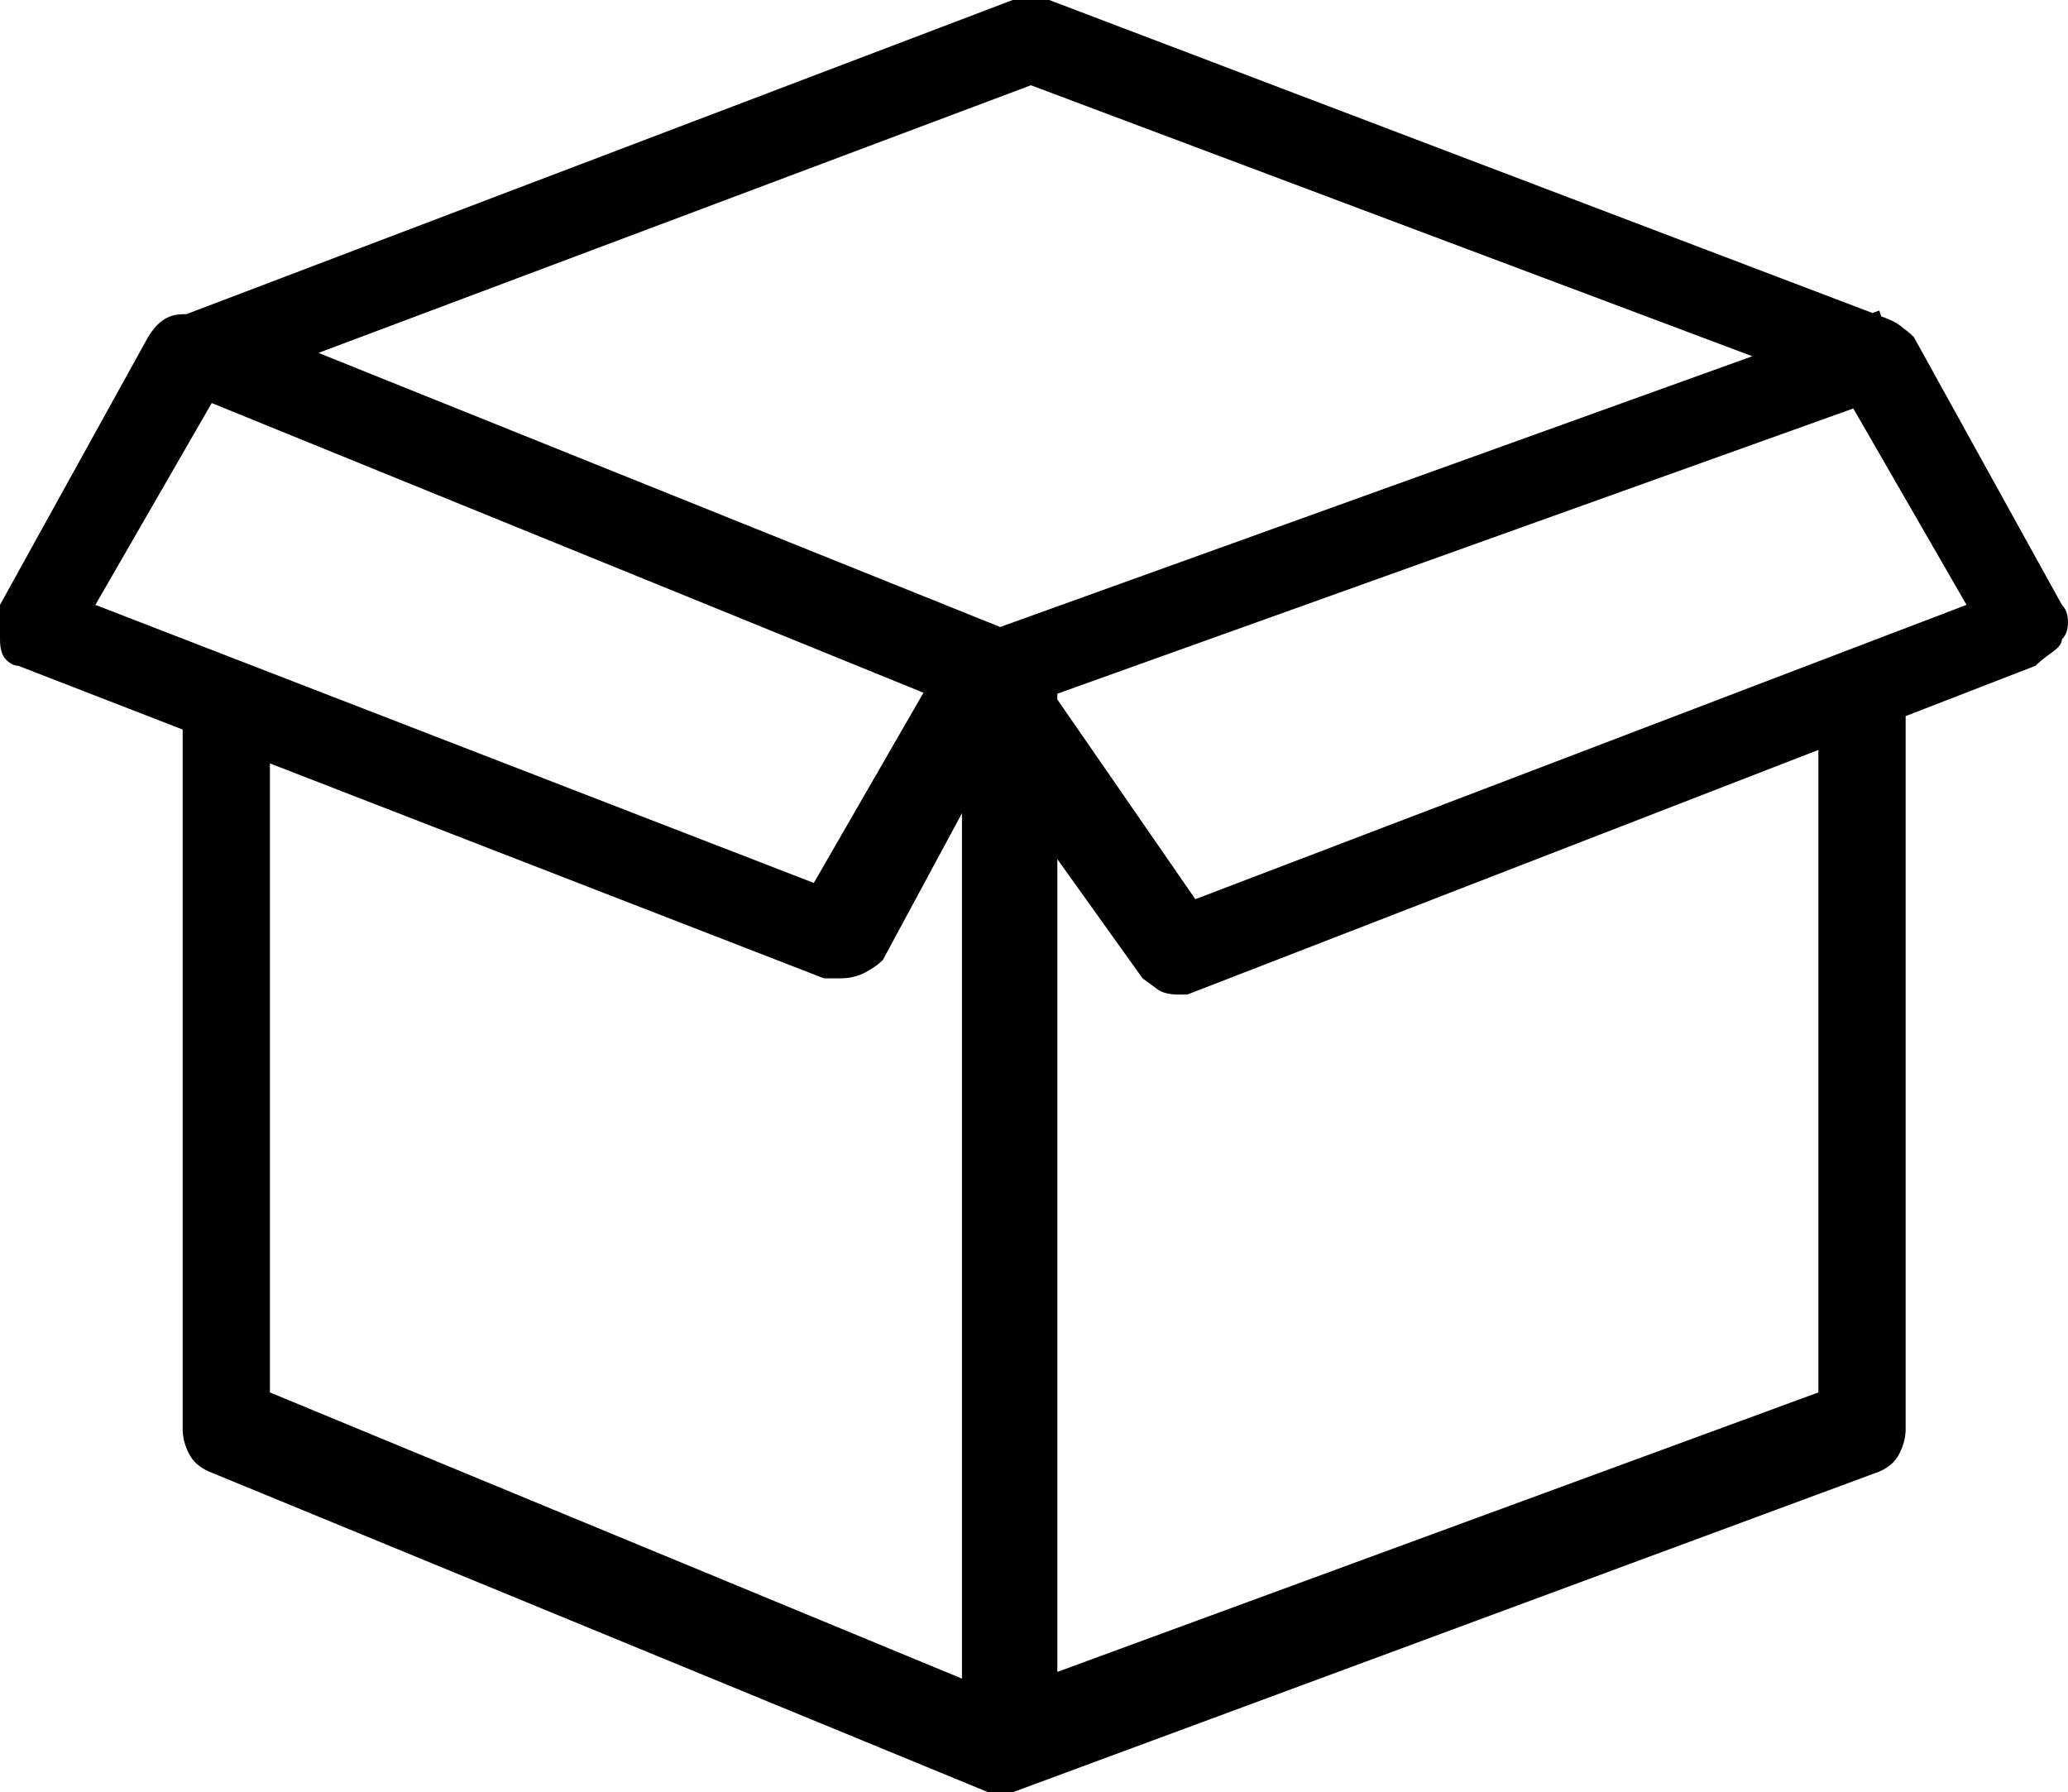 <svg xmlns="http://www.w3.org/2000/svg" viewBox="4 99 1019 883"><path d="M499 982h-8L107 824q-7-3-10-9t-3-12V431h43v354l341 141V448L102 295l17-39 393 158q6 3 9.5 9t3.5 13v524q0 7-3 10.5t-6 6.5q-6 0-10 2.5t-7 2.5zm0 0q-3 0-6-.5t-7-4.5q-3-3-5.5-6.5T478 960V431q0-6 3-12t10-9l439-158 13 39-427 153v482l384-141V431h43v372q0 6-3 12t-10 9L503 982h-4zM98 295q-6 0-12-3.5t-9-9.5q-3-10 0-16t13-10L503 99h18l413 157q10 4 13 12t0 14q-3 10-11 13t-14 0L512 141 102 295h-4zm320 286h-8L13 427q-3 0-6-3t-3-10v-8.5-8.5l73-132q6-10 14.5-11t15.5 2q6 4 8.5 12.5T115 286L51 397l354 137 64-111q4-7 12.5-9.5t17.5.5q7 3 9.5 12t-.5 18l-69 128q-3 3-8.5 6t-12.5 3zm167 8q-7 0-10.5-2.5T567 581l-98-137q-6-6-4-14.5t9-15.5q9-3 18-2.5t16 7.5l85 123 380-145-64-111q-3-6-.5-14.5T917 256q7-3 15.5 0t14.5 9l73 132q3 3 3 8.5t-3 8.5q0 3-5 6.5t-8 6.5L589 589h-4z"/></svg>